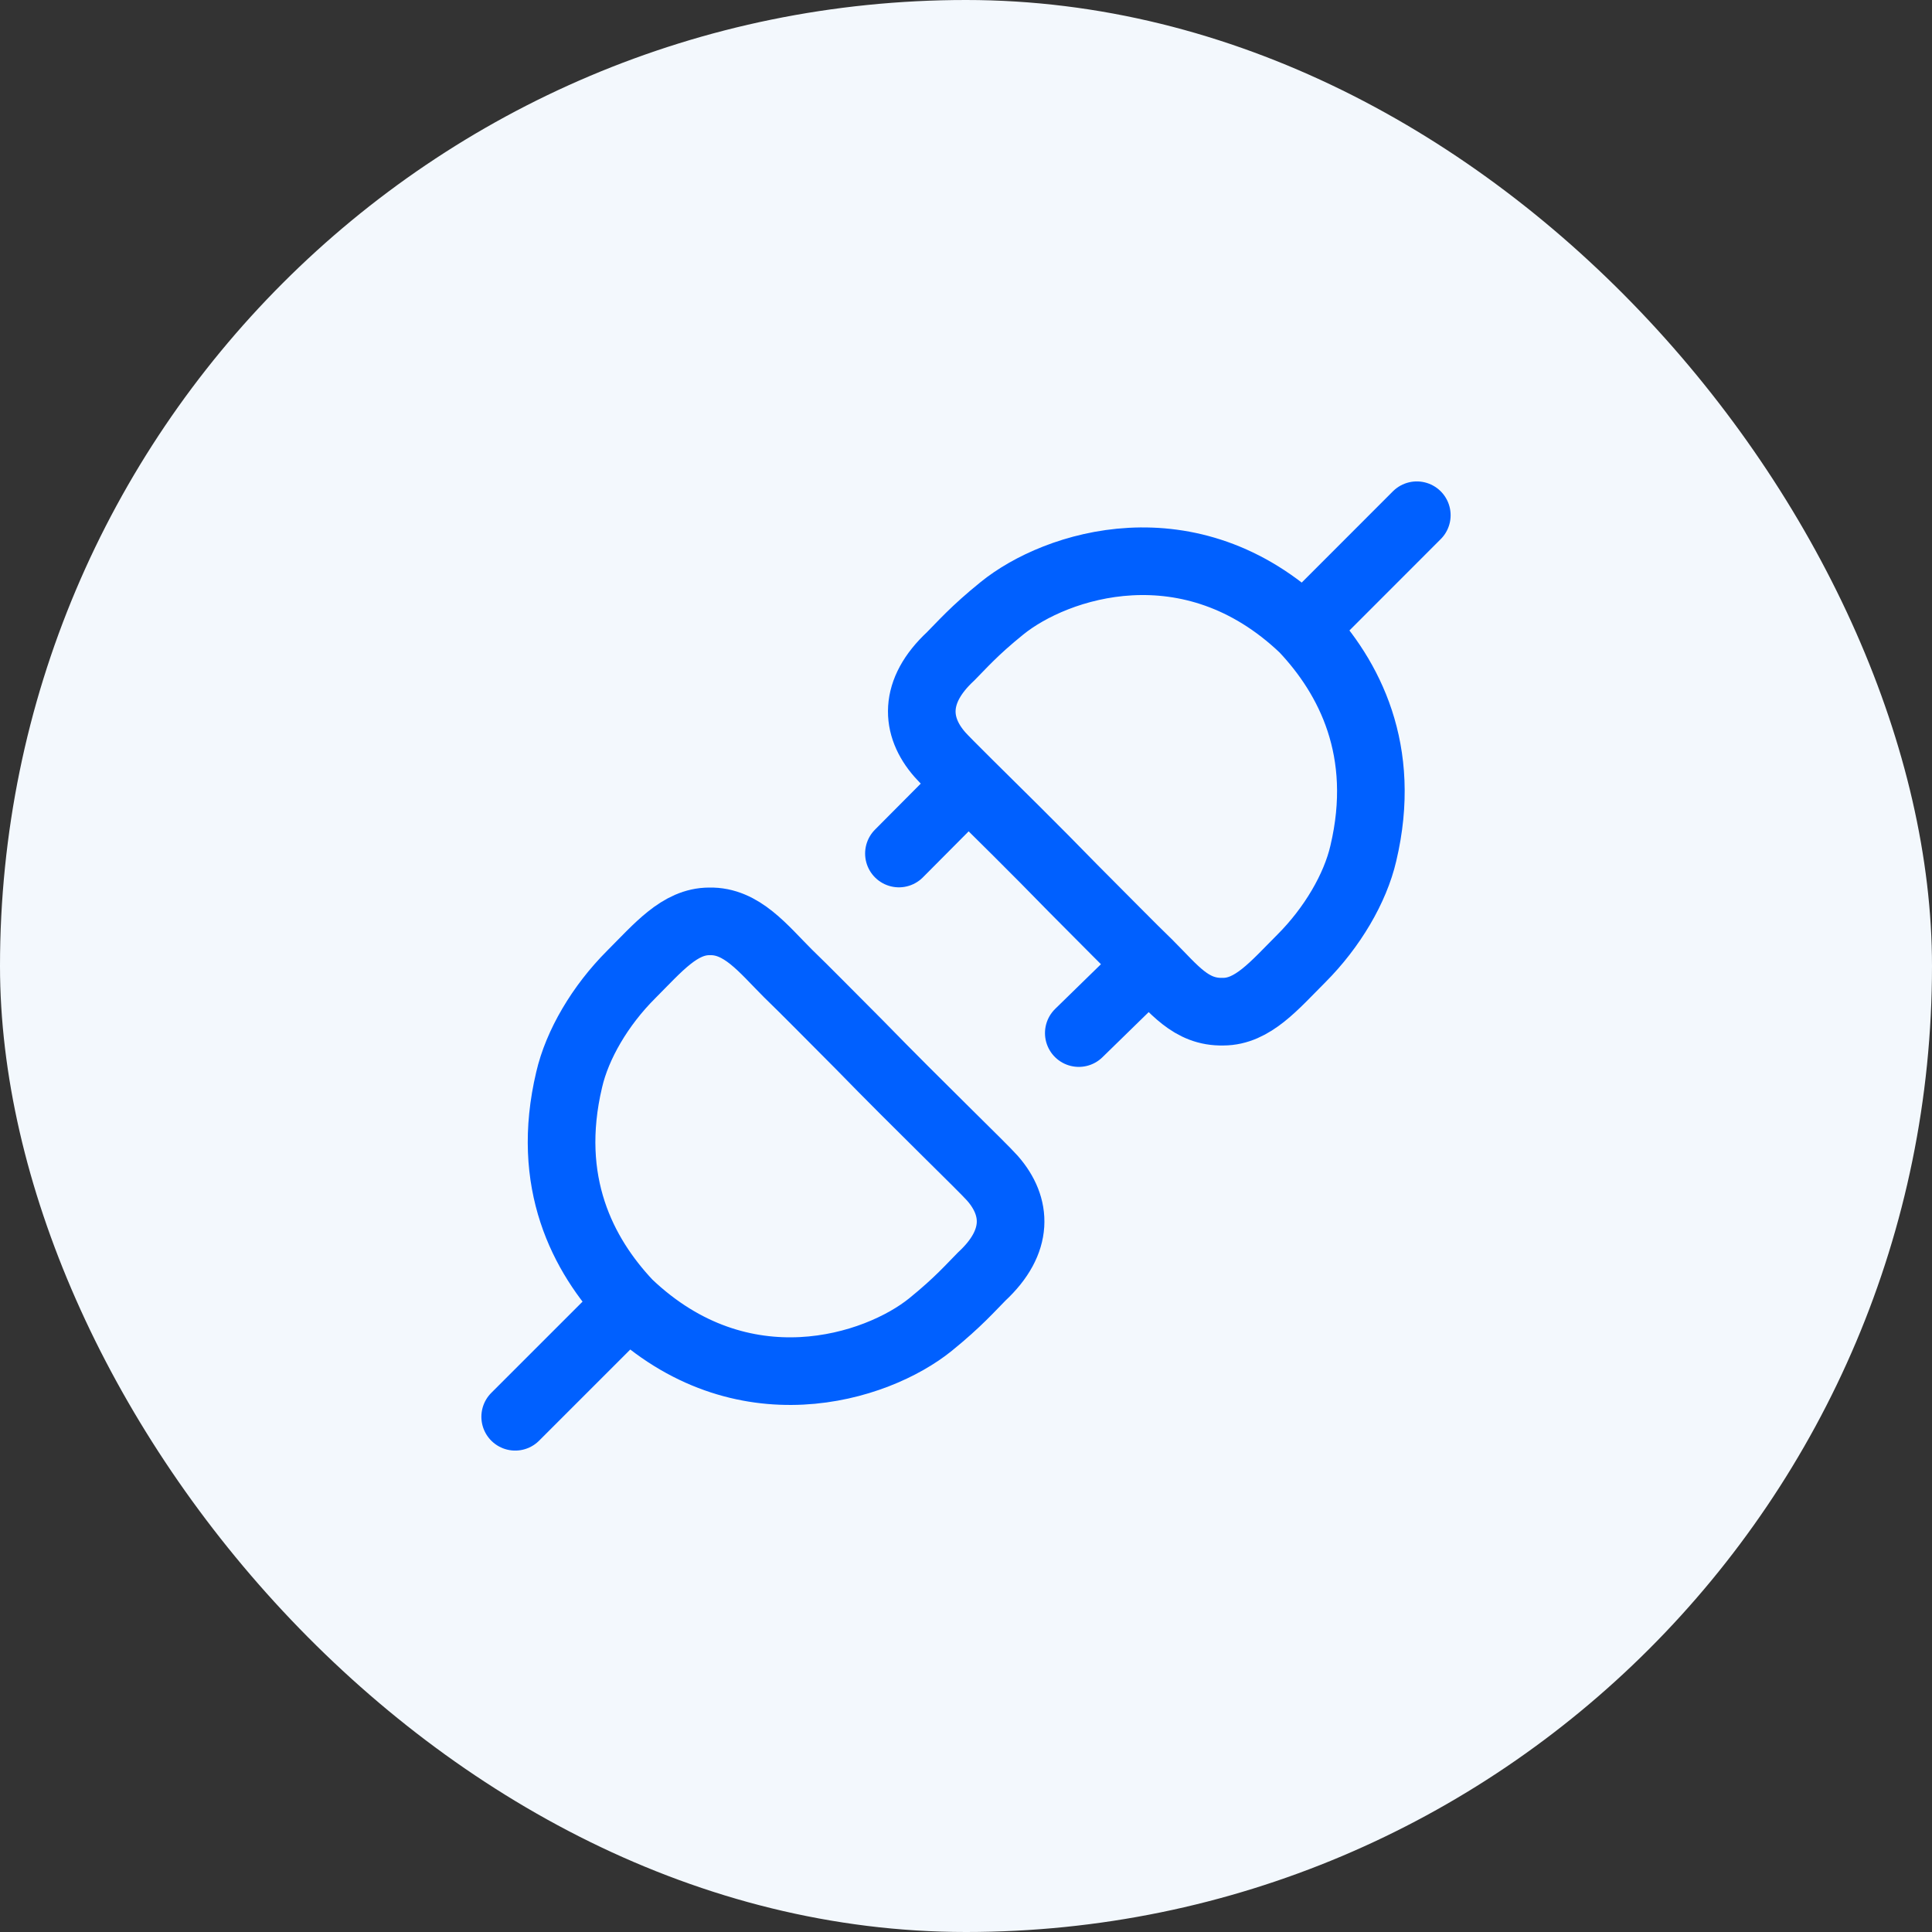 <svg width="50" height="50" viewBox="0 0 50 50" fill="none" xmlns="http://www.w3.org/2000/svg">
<rect x="0" y="0" width="50" height="50" fill="#333333" stroke="none"/>
<rect width="50" height="50" rx="25" fill="#F3F8FD"/>
<path d="M16.265 33.735C19.196 36.526 22.685 35.409 24.082 34.279C24.803 33.694 25.128 33.316 25.407 33.036C26.384 32.13 26.322 31.222 25.687 30.496C25.432 30.206 23.802 28.64 22.238 27.035C21.429 26.225 20.871 25.654 20.393 25.192C19.755 24.555 19.196 23.824 18.358 23.845C17.59 23.845 17.033 24.522 16.334 25.221C15.531 26.023 14.939 27.035 14.73 27.942C14.101 30.594 15.079 32.478 16.265 33.735ZM16.265 33.735L13.333 36.666M33.735 16.268C30.803 13.475 27.325 14.611 25.93 15.743C25.206 16.328 24.882 16.706 24.602 16.986C23.626 17.894 23.688 18.802 24.323 19.527C24.414 19.632 24.685 19.901 25.064 20.279M33.735 16.268C34.921 17.524 35.912 19.429 35.283 22.084C35.073 22.991 34.48 24.003 33.678 24.806C32.98 25.504 32.421 26.182 31.654 26.182C30.816 26.203 30.382 25.596 29.741 24.959M33.735 16.268L36.667 13.334M25.064 20.279C25.742 20.95 26.771 21.961 27.772 22.99C28.582 23.8 29.263 24.497 29.741 24.958L27.919 26.736M25.064 20.279L23.264 22.089" stroke="#0060FF" stroke-width="1.75" stroke-linecap="round" stroke-linejoin="round"/>
</svg>
